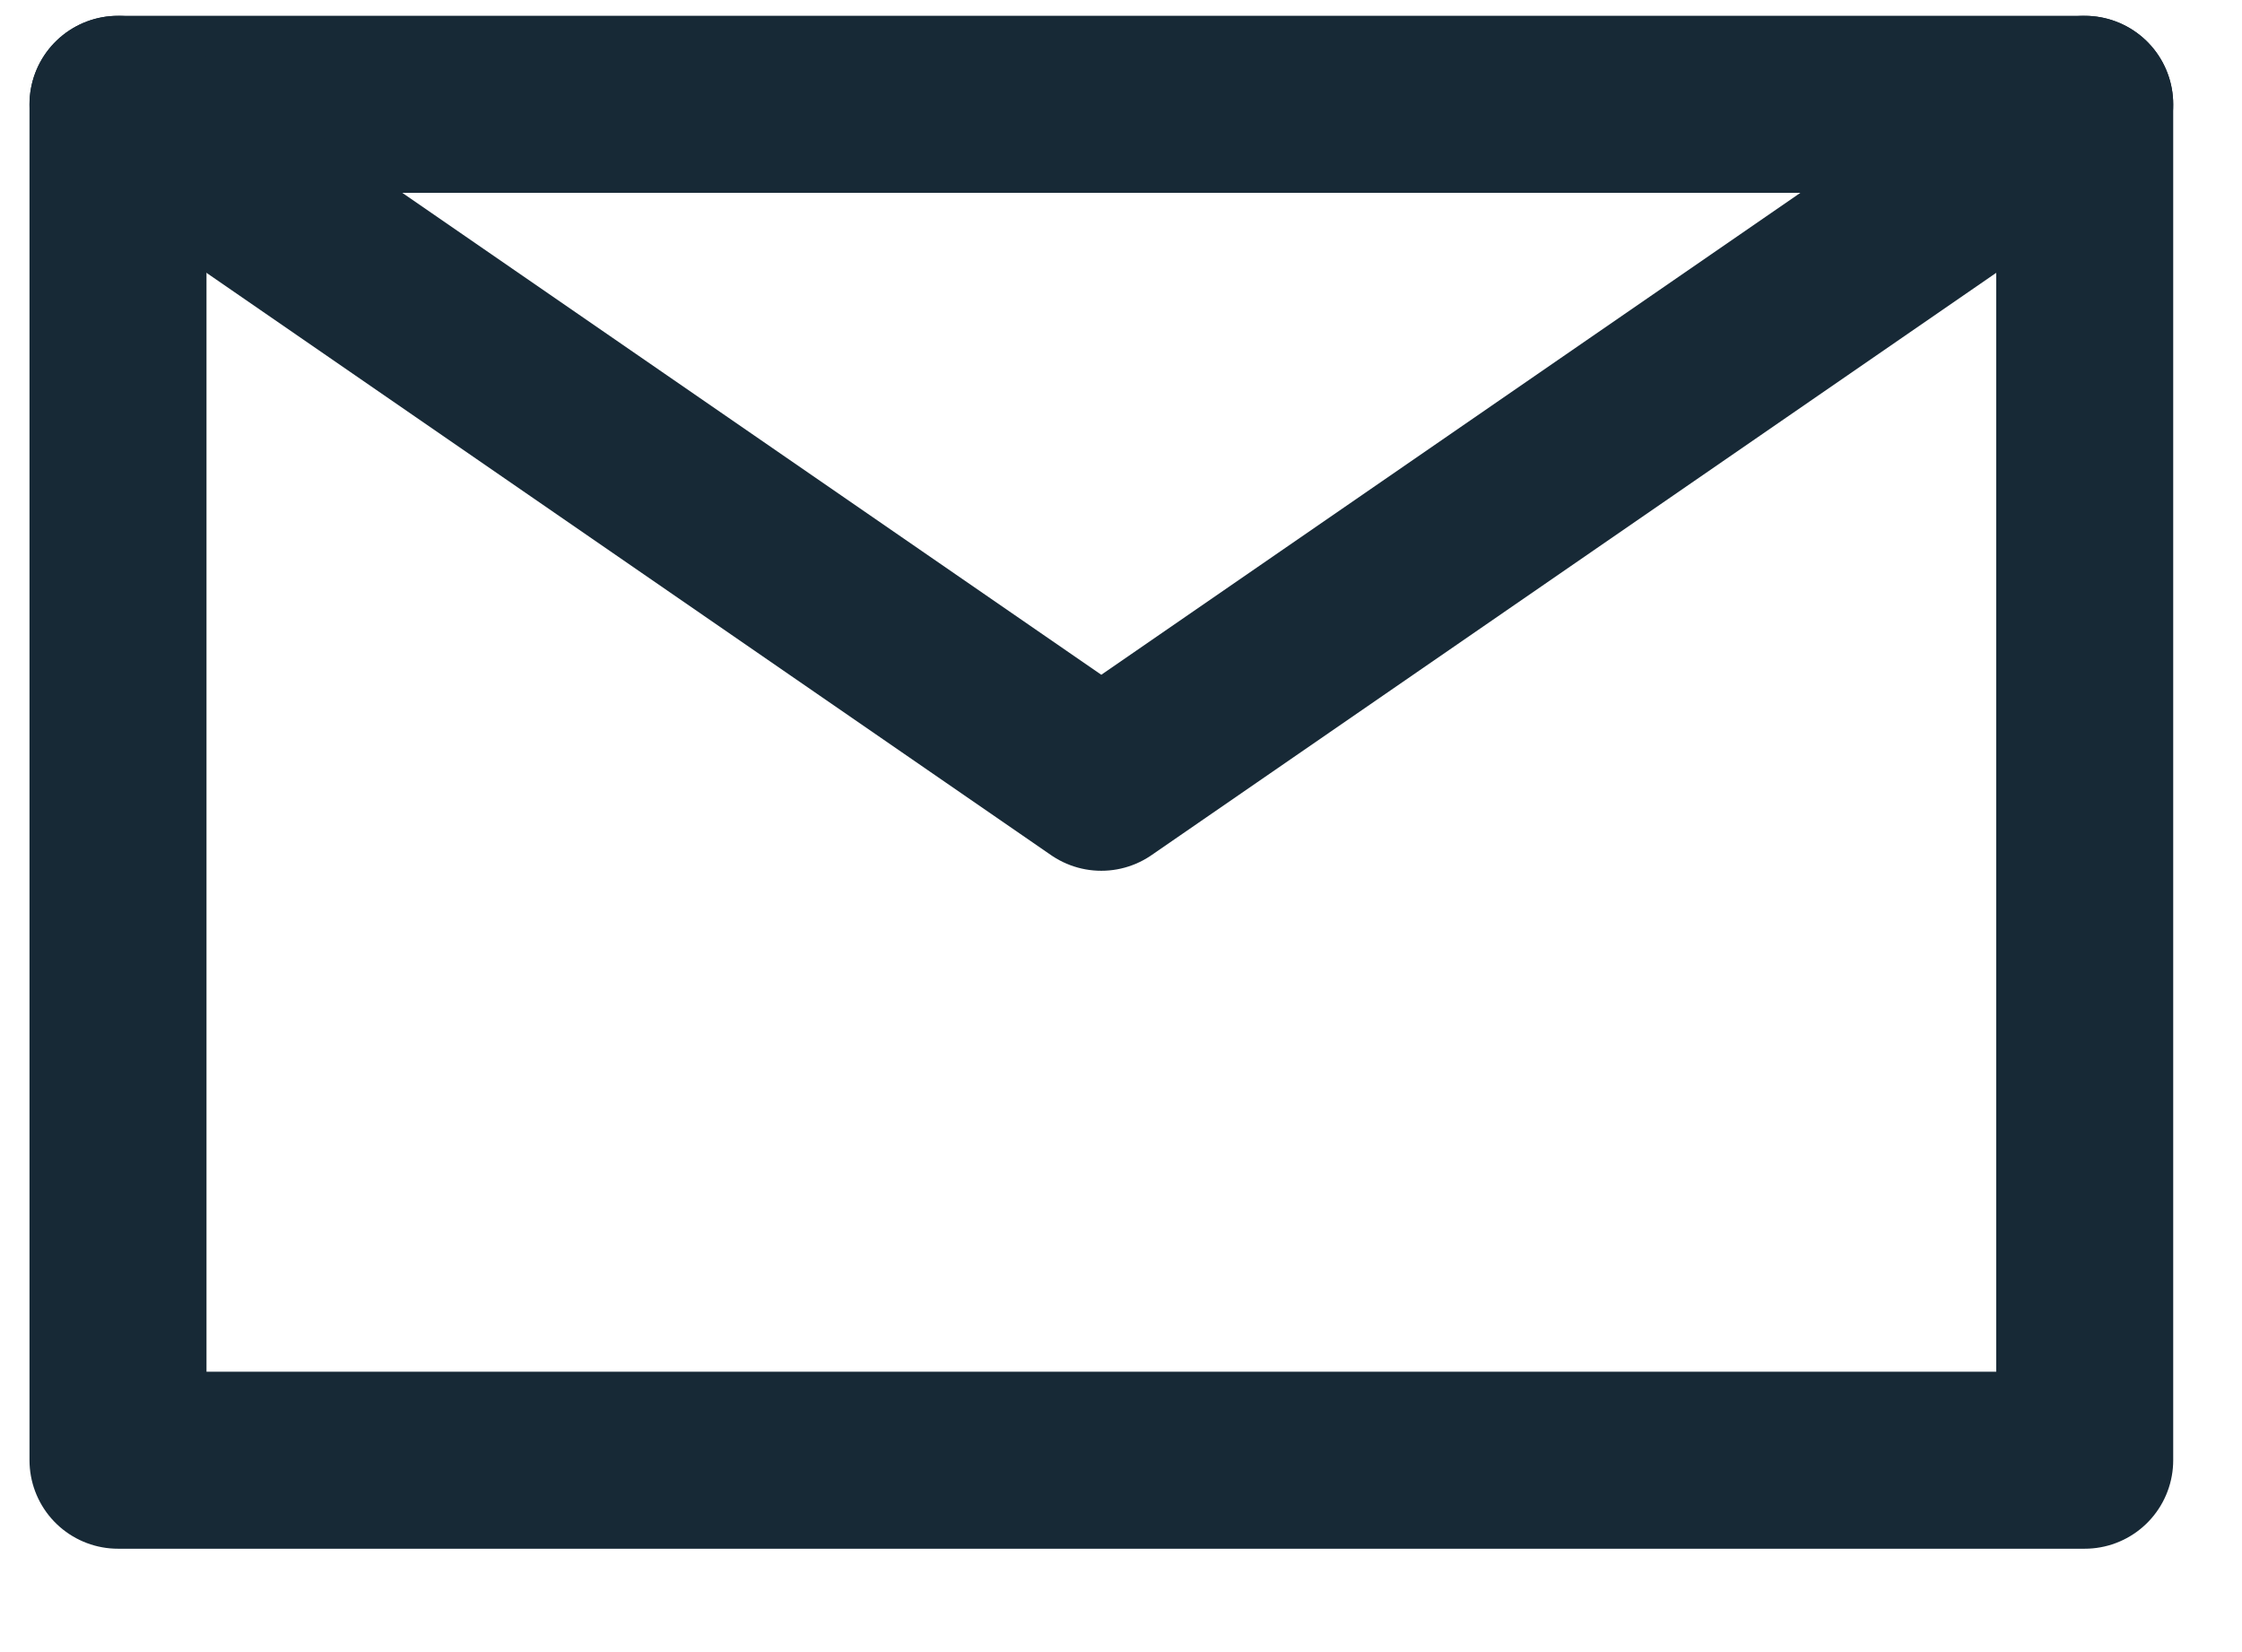 <svg width="19" height="14" viewBox="0 0 19 14" fill="none" xmlns="http://www.w3.org/2000/svg">
<path d="M1 12.374H17.667V6.629V0.884H9.333H1V6.629V12.374Z" stroke="#172936" stroke-width="1.5" stroke-linejoin="round"/>
<path d="M1 0.884L9.333 6.629L17.667 0.884" stroke="#172936" stroke-width="1.5" stroke-linecap="round" stroke-linejoin="round"/>
</svg>
